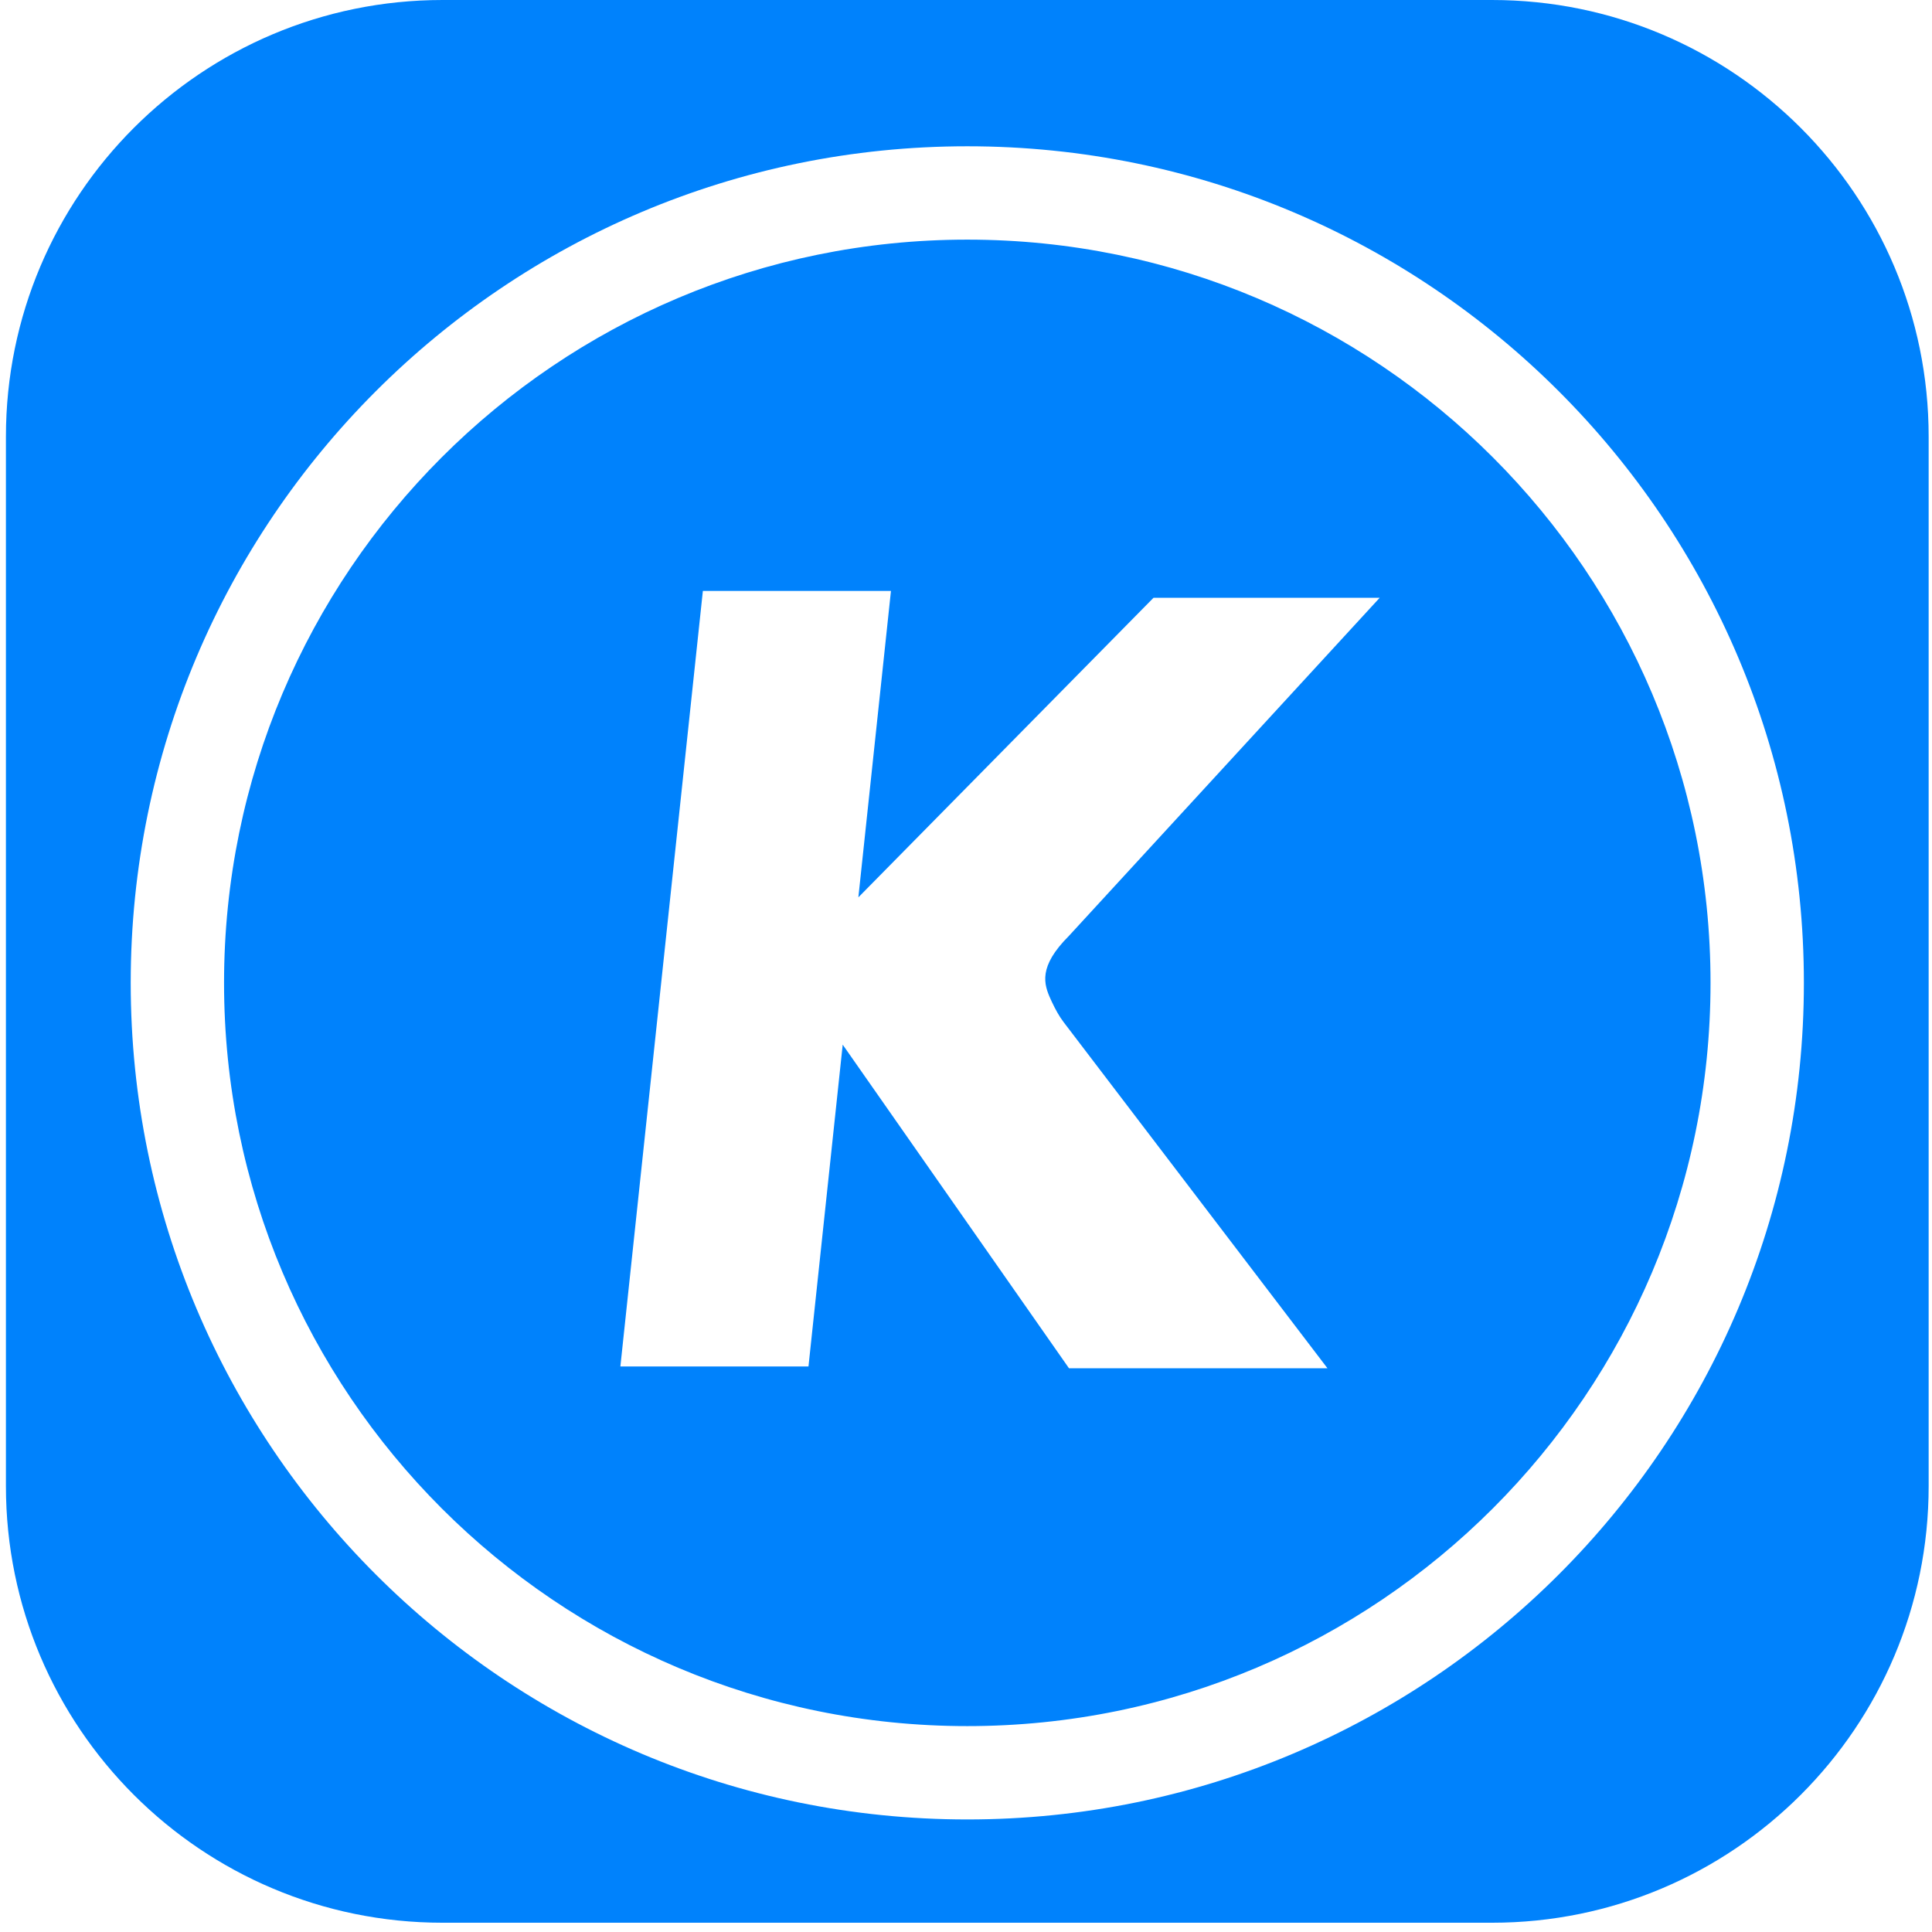 <?xml version="1.0" standalone="no"?><!DOCTYPE svg PUBLIC "-//W3C//DTD SVG 1.1//EN" "http://www.w3.org/Graphics/SVG/1.1/DTD/svg11.dtd"><svg class="icon" width="200px" height="200.00px" viewBox="0 0 1024 1024" version="1.1" xmlns="http://www.w3.org/2000/svg"><path d="M790.792 0c127.818 0 231.437 103.619 231.437 231.437v556.214c0 127.818-103.619 231.437-231.437 231.437H234.578c-127.818 0-231.437-103.619-231.437-231.437V231.437C3.141 103.619 106.76 0 234.578 0h556.214z m-278.113 77.529c-244.88 0-443.398 198.518-443.398 443.411 0 244.887 198.518 443.405 443.398 443.405 244.893 0 443.417-198.518 443.417-443.405S757.572 77.529 512.685 77.529z m0 49.479c217.572 0 393.938 176.367 393.938 393.932 0 217.559-176.367 393.932-393.932 393.932-217.559 0-393.932-176.373-393.932-393.932 0-217.565 176.373-393.932 393.932-393.932z m-40.451 186.205H372.535l-43.724 411.039h99.699l18.143-170.556 119.94 171.523h137.002L563.74 541.746c-2.475-3.248-4.41-6.885-6.157-10.579l-0.616-1.332c-3.782-8.236-6.753-17.458 9.612-33.83l164.676-179.156H611.378l-156.427 158.758 17.276-162.395z" fill="#0082FC" /></svg>